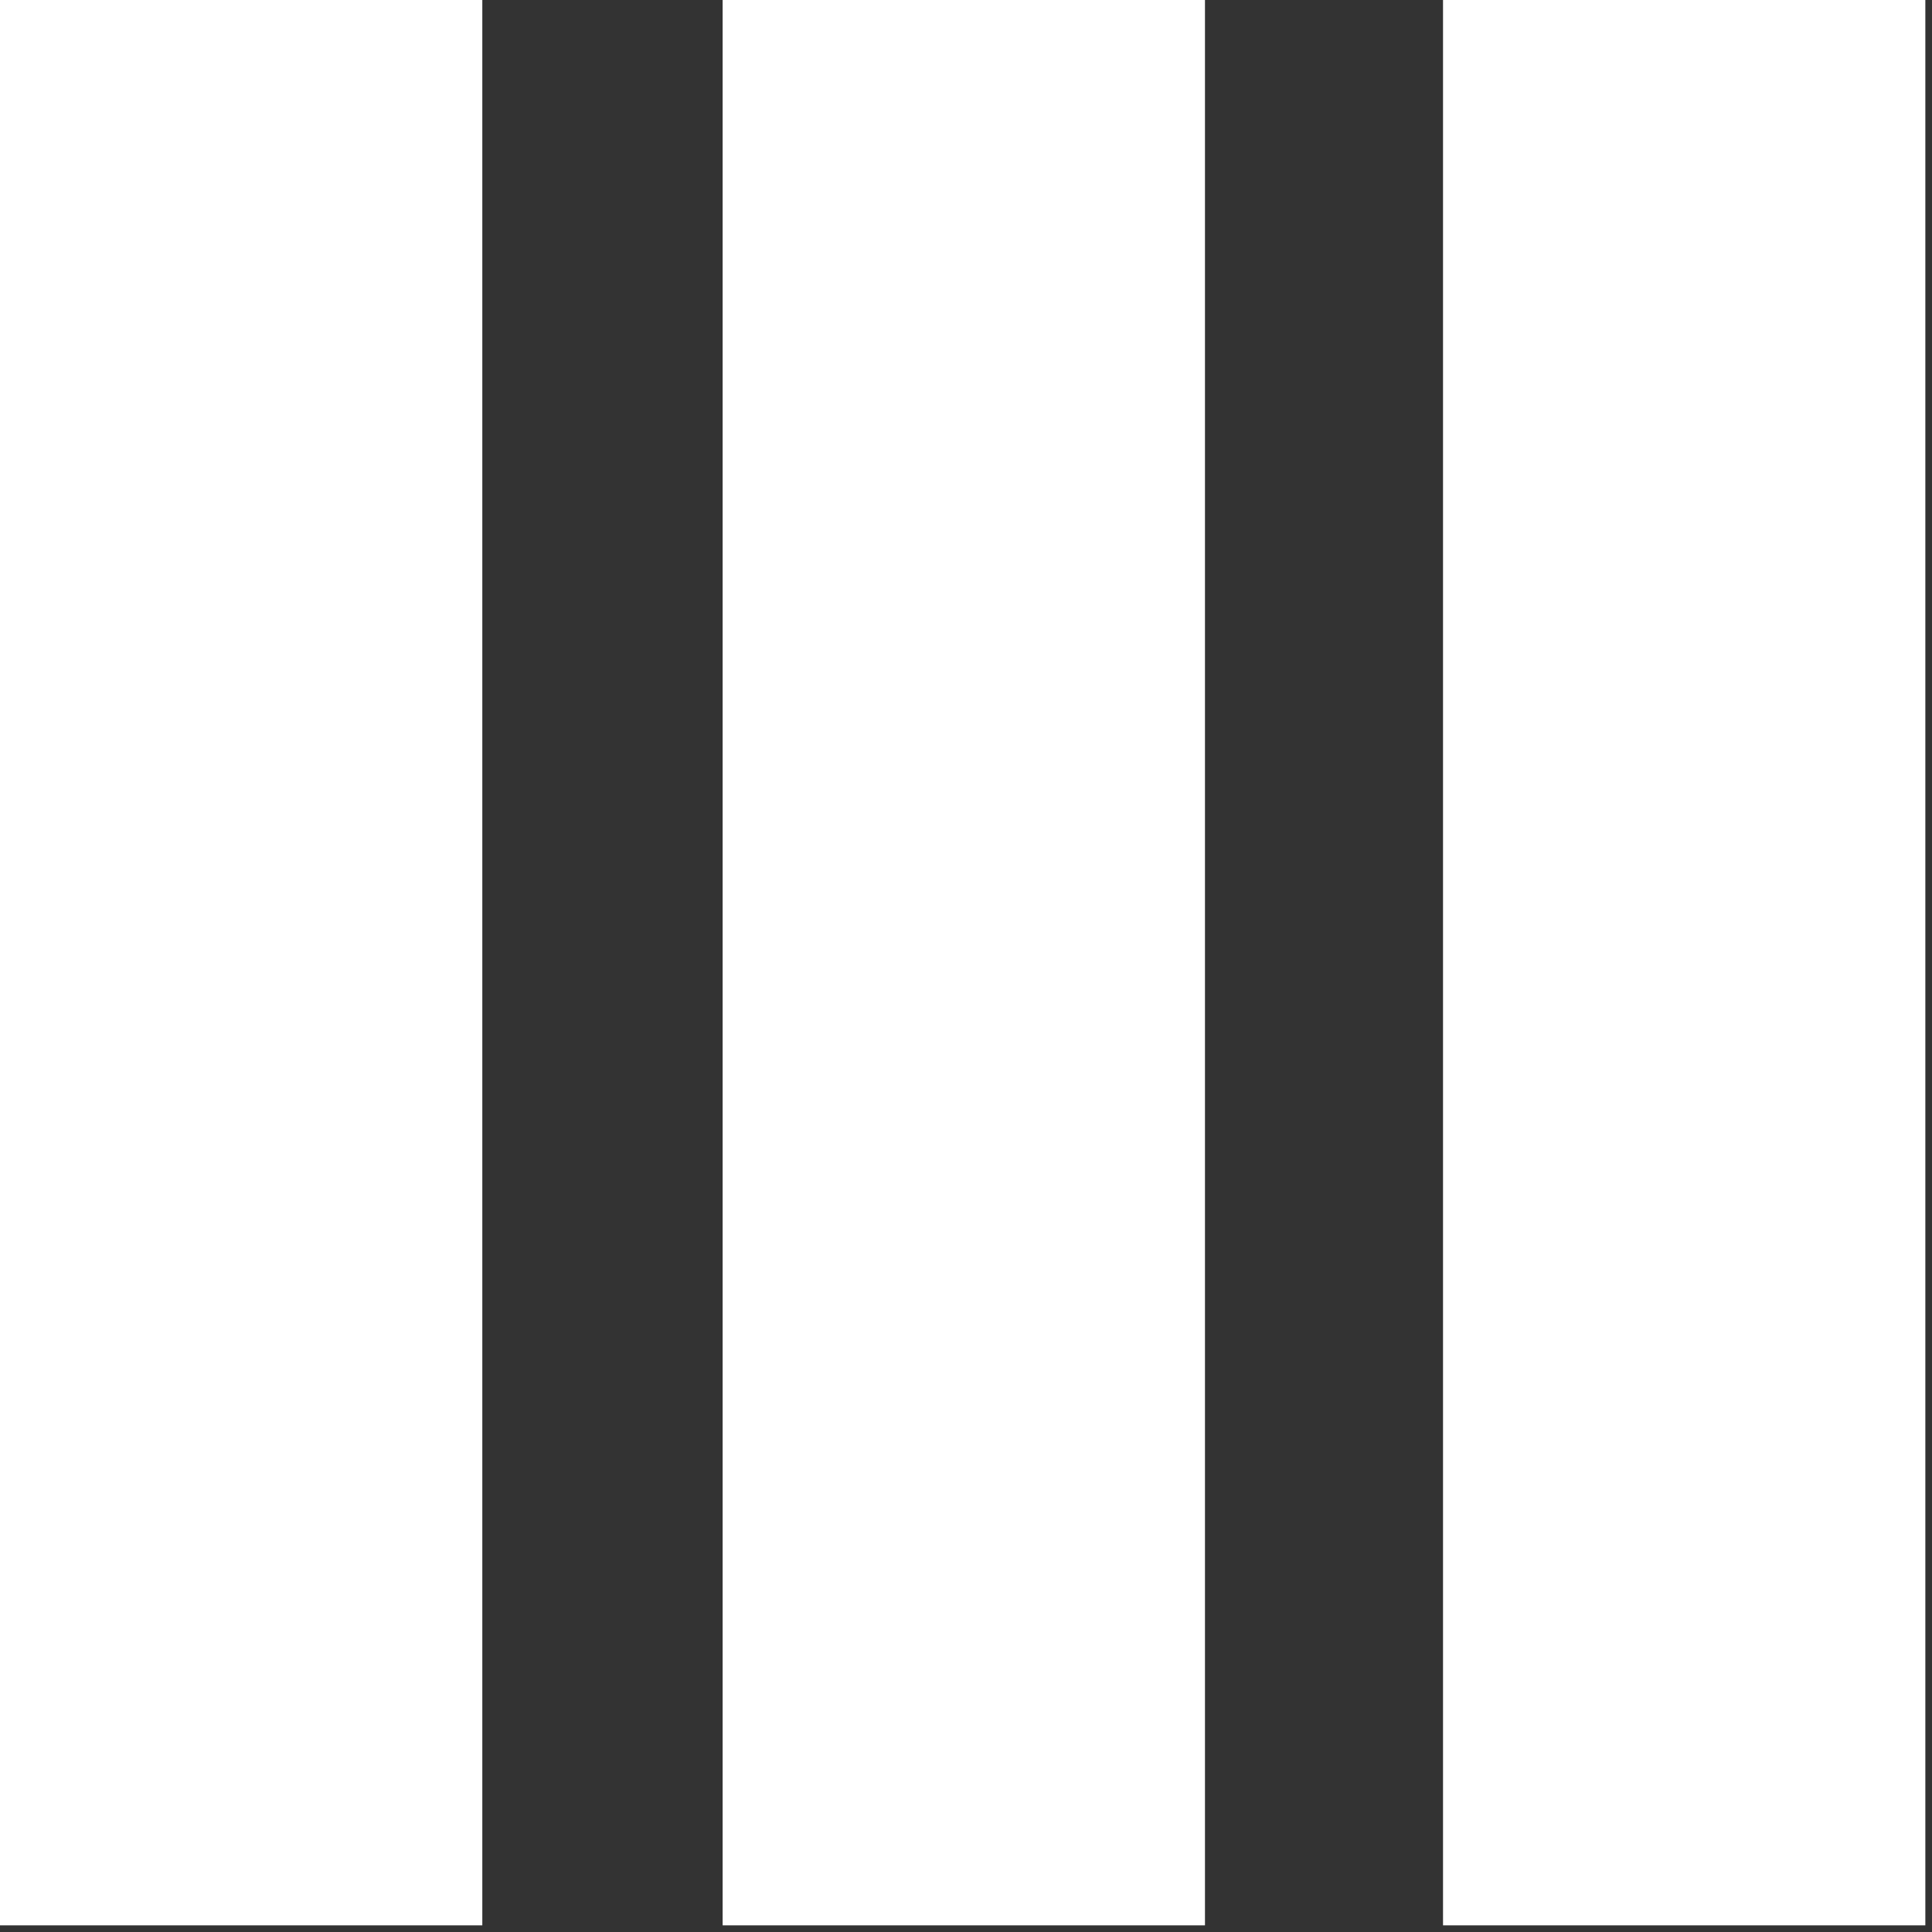 <svg width="87" height="87" viewBox="0 0 87 87" fill="none" xmlns="http://www.w3.org/2000/svg">
<rect x="0" y="0" width="87" height="87" fill="#333333" stroke="none"/>
<path d="M21.719 0H0V86.7H21.719V0Z" fill="white"/>
<path d="M54.261 0H32.541V86.7H54.261V0Z" fill="white"/>
<path d="M86.7 0H64.981V86.7H86.7V0Z" fill="white"/>
</svg>
